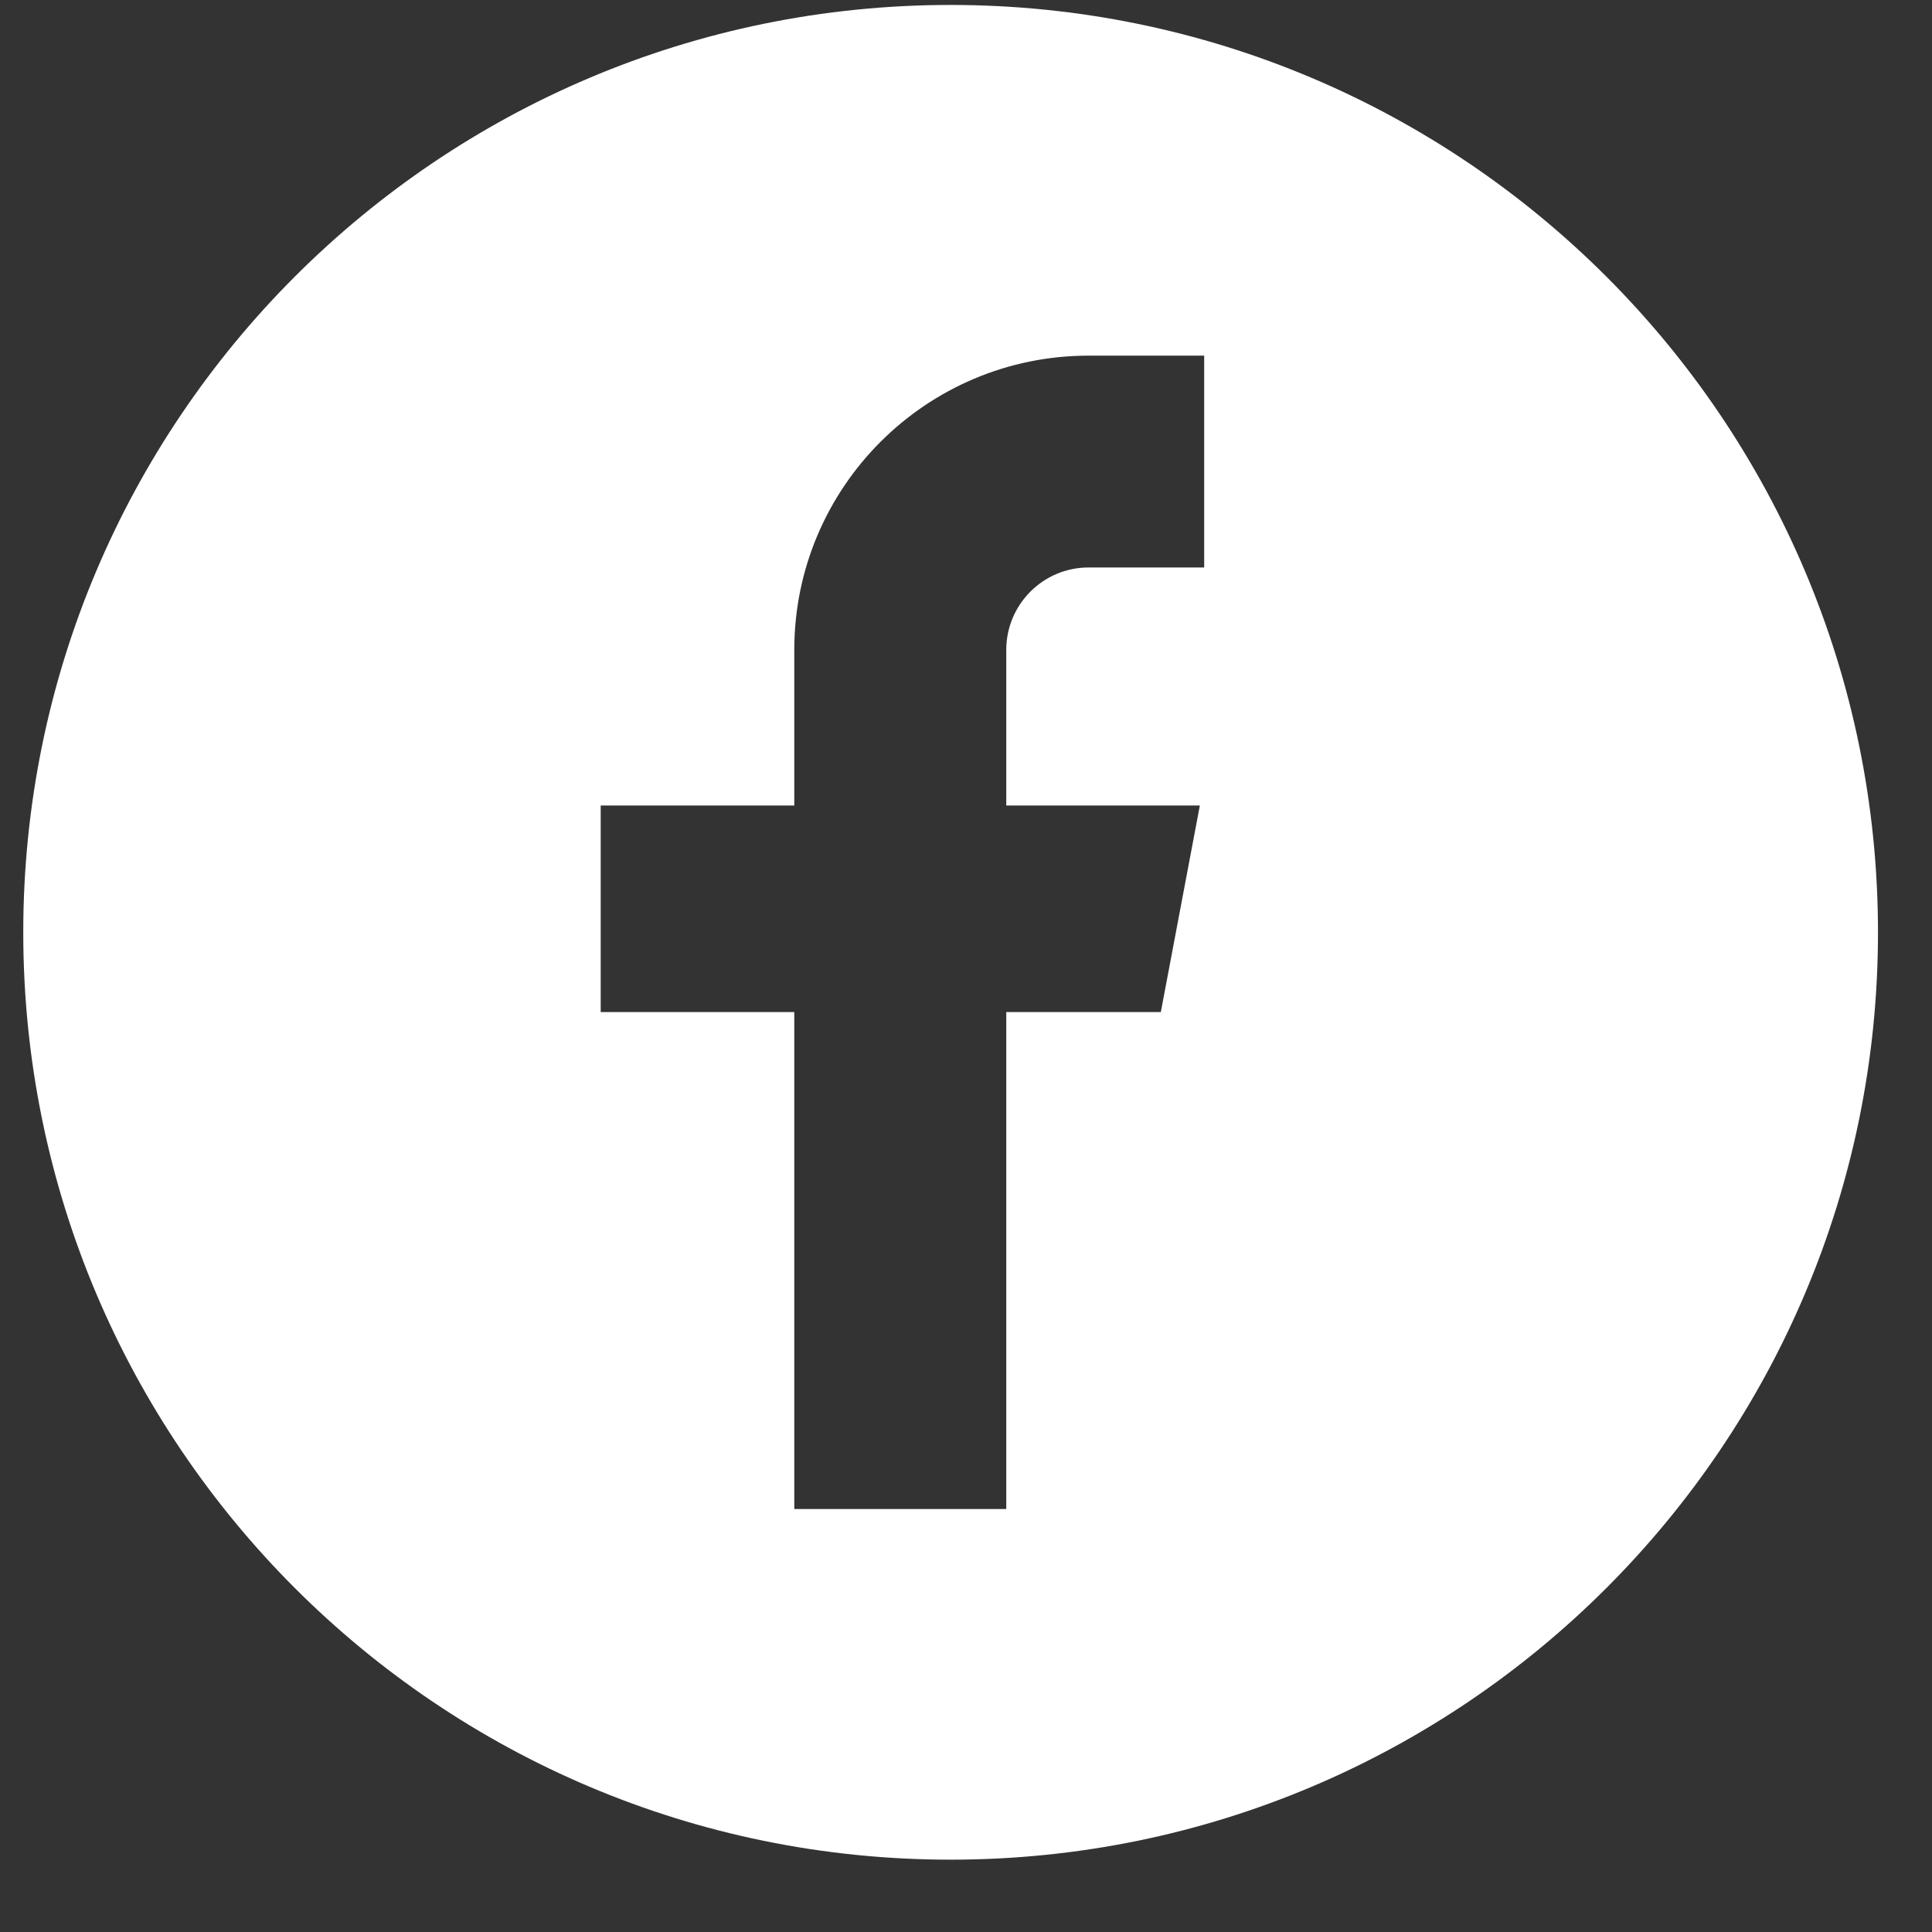 <svg width="25" height="25" viewBox="0 0 25 25" fill="none" xmlns="http://www.w3.org/2000/svg">
<rect x="0" y="0" width="25" height="25" fill="#333333" stroke="none"/>
<path fill-rule="evenodd" clip-rule="evenodd" d="M12.301 24.064C18.928 24.064 24.301 18.692 24.301 12.065C24.301 5.437 18.928 0.064 12.301 0.064C5.673 0.064 0.301 5.437 0.301 12.065C0.301 18.692 5.673 24.064 12.301 24.064ZM14.087 7.343C13.498 7.343 13.021 7.821 13.021 8.41V10.423H15.526L15.021 13.096H13.021V19.527H10.278V13.096H7.773V10.423H10.278V8.41C10.278 6.307 11.984 4.602 14.087 4.602H15.582V7.343H14.087Z" fill="white"/>
</svg>
